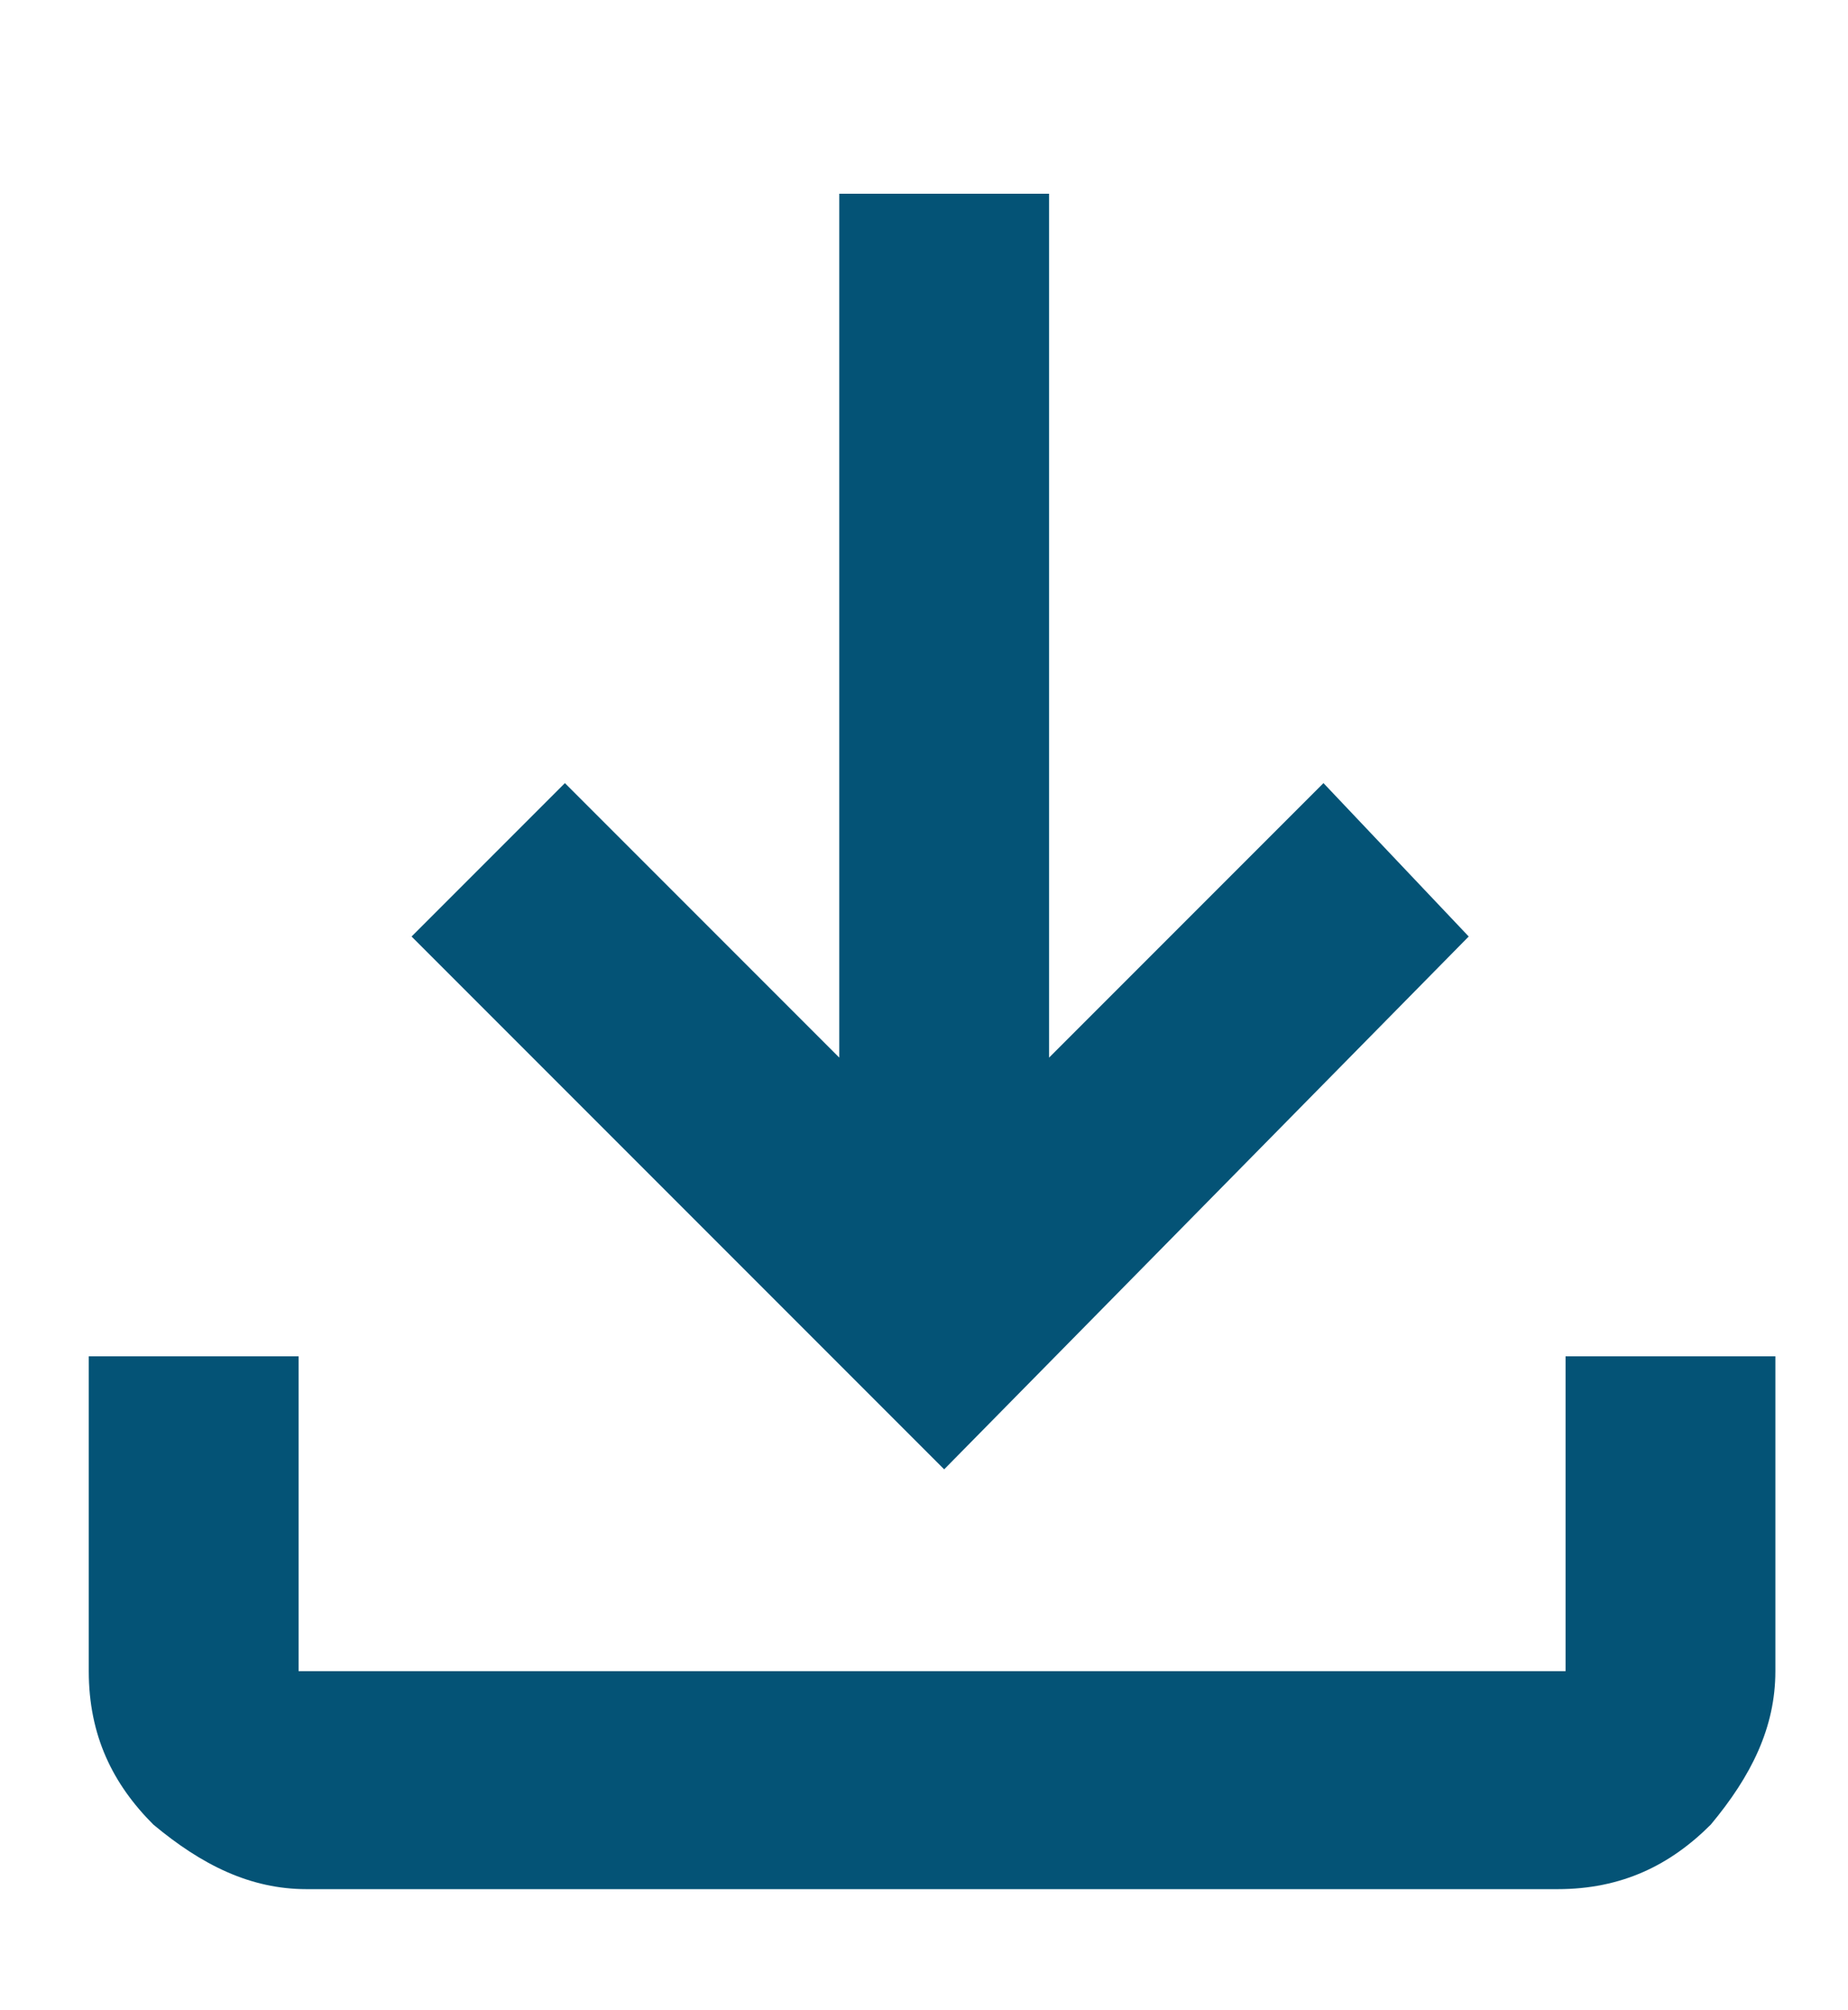<?xml version="1.0" encoding="utf-8"?>
<!-- Generator: Adobe Illustrator 27.4.1, SVG Export Plug-In . SVG Version: 6.00 Build 0)  -->
<svg version="1.1" id="Layer_1" xmlns="http://www.w3.org/2000/svg" xmlns:xlink="http://www.w3.org/1999/xlink" x="0px" y="0px"
	 viewBox="0 0 22.9 24.9" style="enable-background:new 0 0 22.9 24.9;" xml:space="preserve">
<style type="text/css">
	.st0{fill:#045376;}
</style>
<path class="st0" d="M11.7,18.2l-6.6-6.6L7,9.7l3.4,3.4V2.4H13v10.7l3.4-3.4l1.8,1.9L11.7,18.2z M3.8,23.4c-0.7,0-1.3-0.3-1.9-0.8
	c-0.5-0.5-0.8-1.1-0.8-1.9v-3.9h2.6v3.9h15.7v-3.9h2.6v3.9c0,0.7-0.3,1.3-0.8,1.9c-0.5,0.5-1.1,0.8-1.9,0.8H3.8z"/>
</svg>